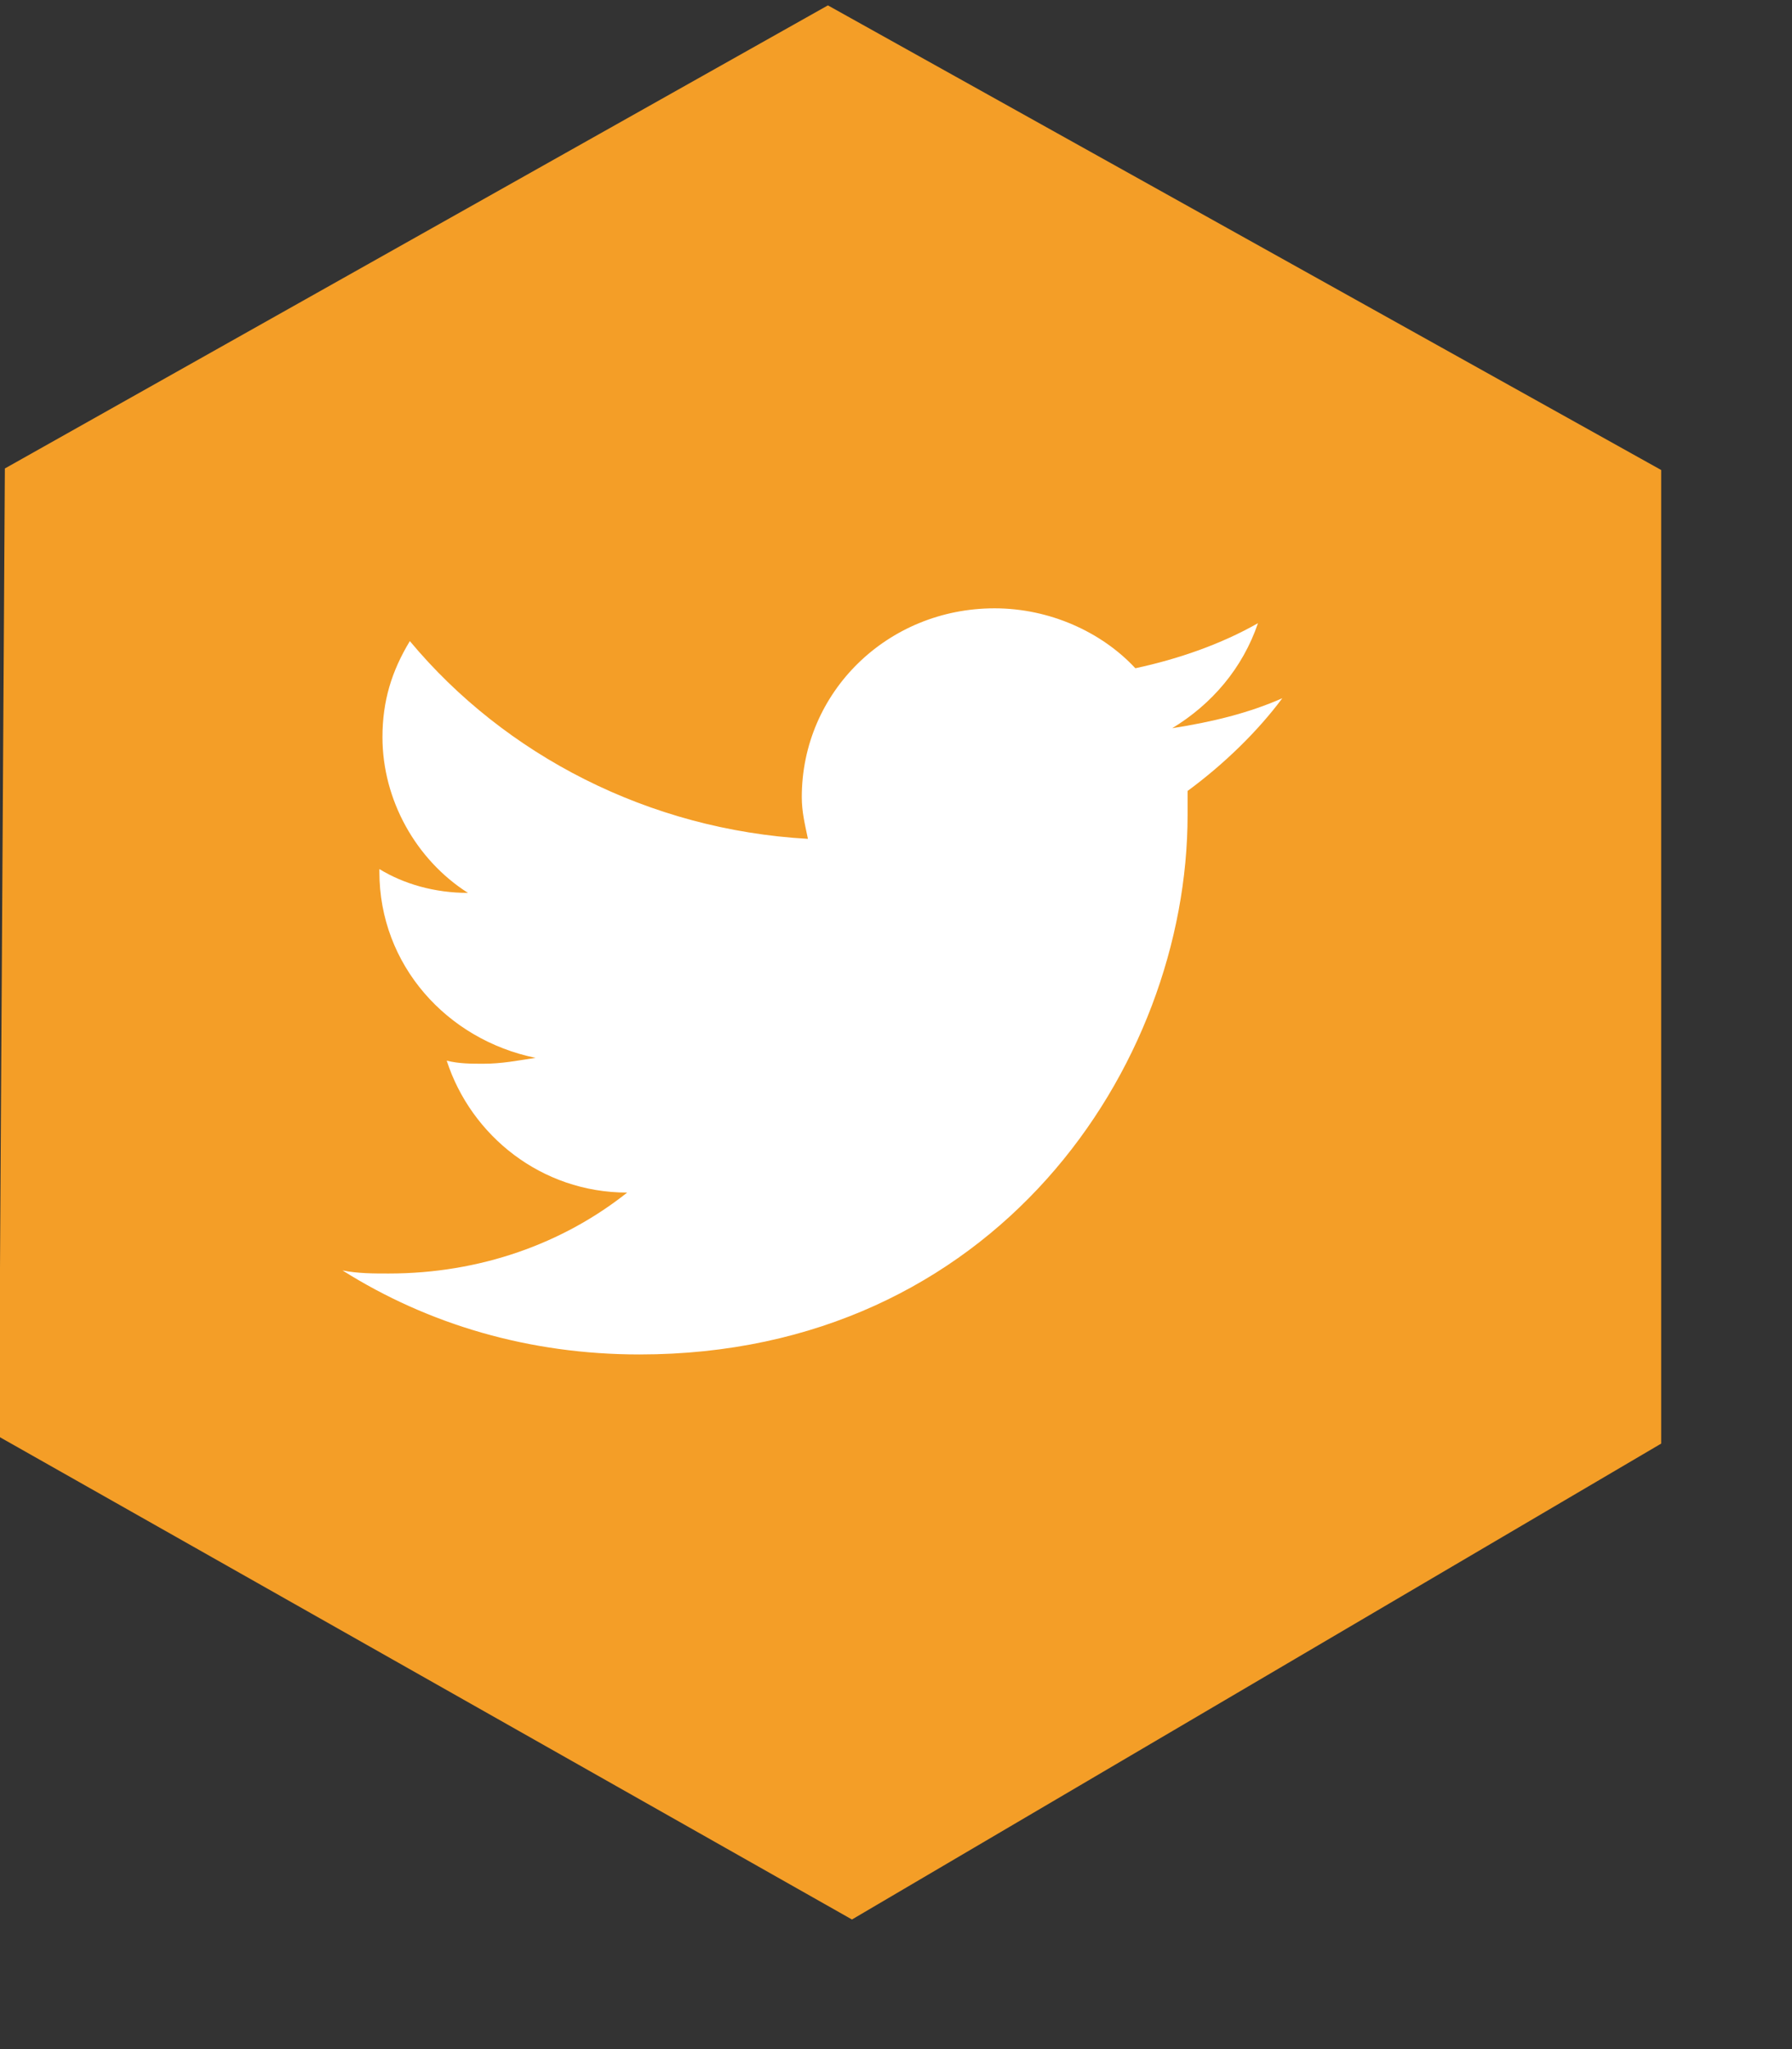 <?xml version="1.0" encoding="UTF-8" standalone="no"?><!DOCTYPE svg PUBLIC "-//W3C//DTD SVG 1.1//EN" "http://www.w3.org/Graphics/SVG/1.1/DTD/svg11.dtd"><svg width="100%" height="100%" viewBox="0 0 7 8" version="1.1" xmlns="http://www.w3.org/2000/svg" xmlns:xlink="http://www.w3.org/1999/xlink" xml:space="preserve" xmlns:serif="http://www.serif.com/" style="fill-rule:evenodd;clip-rule:evenodd;stroke-linejoin:round;stroke-miterlimit:1.414;"><rect x="0" y="0" width="7" height="8" fill="#333333" stroke="none"/><rect id="Artboard1" x="0" y="0" width="6.51" height="7.523" style="fill:none;"/><clipPath id="_clip1"><rect x="0" y="0" width="6.51" height="7.523"/></clipPath><g clip-path="url(#_clip1)"><g><path d="M0.019,1.829l3.215,-1.808l3.255,1.814l0,3.801l-3.161,1.858l-3.332,-1.885l0.023,-3.78Z" style="fill:#f49e27;"/><path d="M4.639,3.088c0,0.035 0,0.059 0,0.094c0,0.983 -0.754,2.106 -2.141,2.106c-0.43,0 -0.825,-0.117 -1.16,-0.328c0.06,0.012 0.12,0.012 0.18,0.012c0.358,0 0.681,-0.117 0.932,-0.316c-0.335,0 -0.61,-0.222 -0.705,-0.515c0.048,0.012 0.095,0.012 0.143,0.012c0.072,0 0.132,-0.012 0.204,-0.023c-0.347,-0.071 -0.61,-0.363 -0.61,-0.726l0,-0.011c0.095,0.058 0.215,0.093 0.346,0.093c-0.203,-0.129 -0.334,-0.363 -0.334,-0.608c0,-0.141 0.036,-0.258 0.107,-0.375c0.371,0.445 0.933,0.737 1.555,0.772c-0.012,-0.058 -0.024,-0.105 -0.024,-0.163c0,-0.41 0.335,-0.737 0.753,-0.737c0.216,0 0.419,0.093 0.55,0.234c0.168,-0.036 0.335,-0.094 0.479,-0.176c-0.06,0.176 -0.18,0.316 -0.335,0.41c0.155,-0.024 0.299,-0.059 0.43,-0.117c-0.095,0.128 -0.227,0.257 -0.37,0.362Z" style="fill:#fff;"/></g></g></svg>